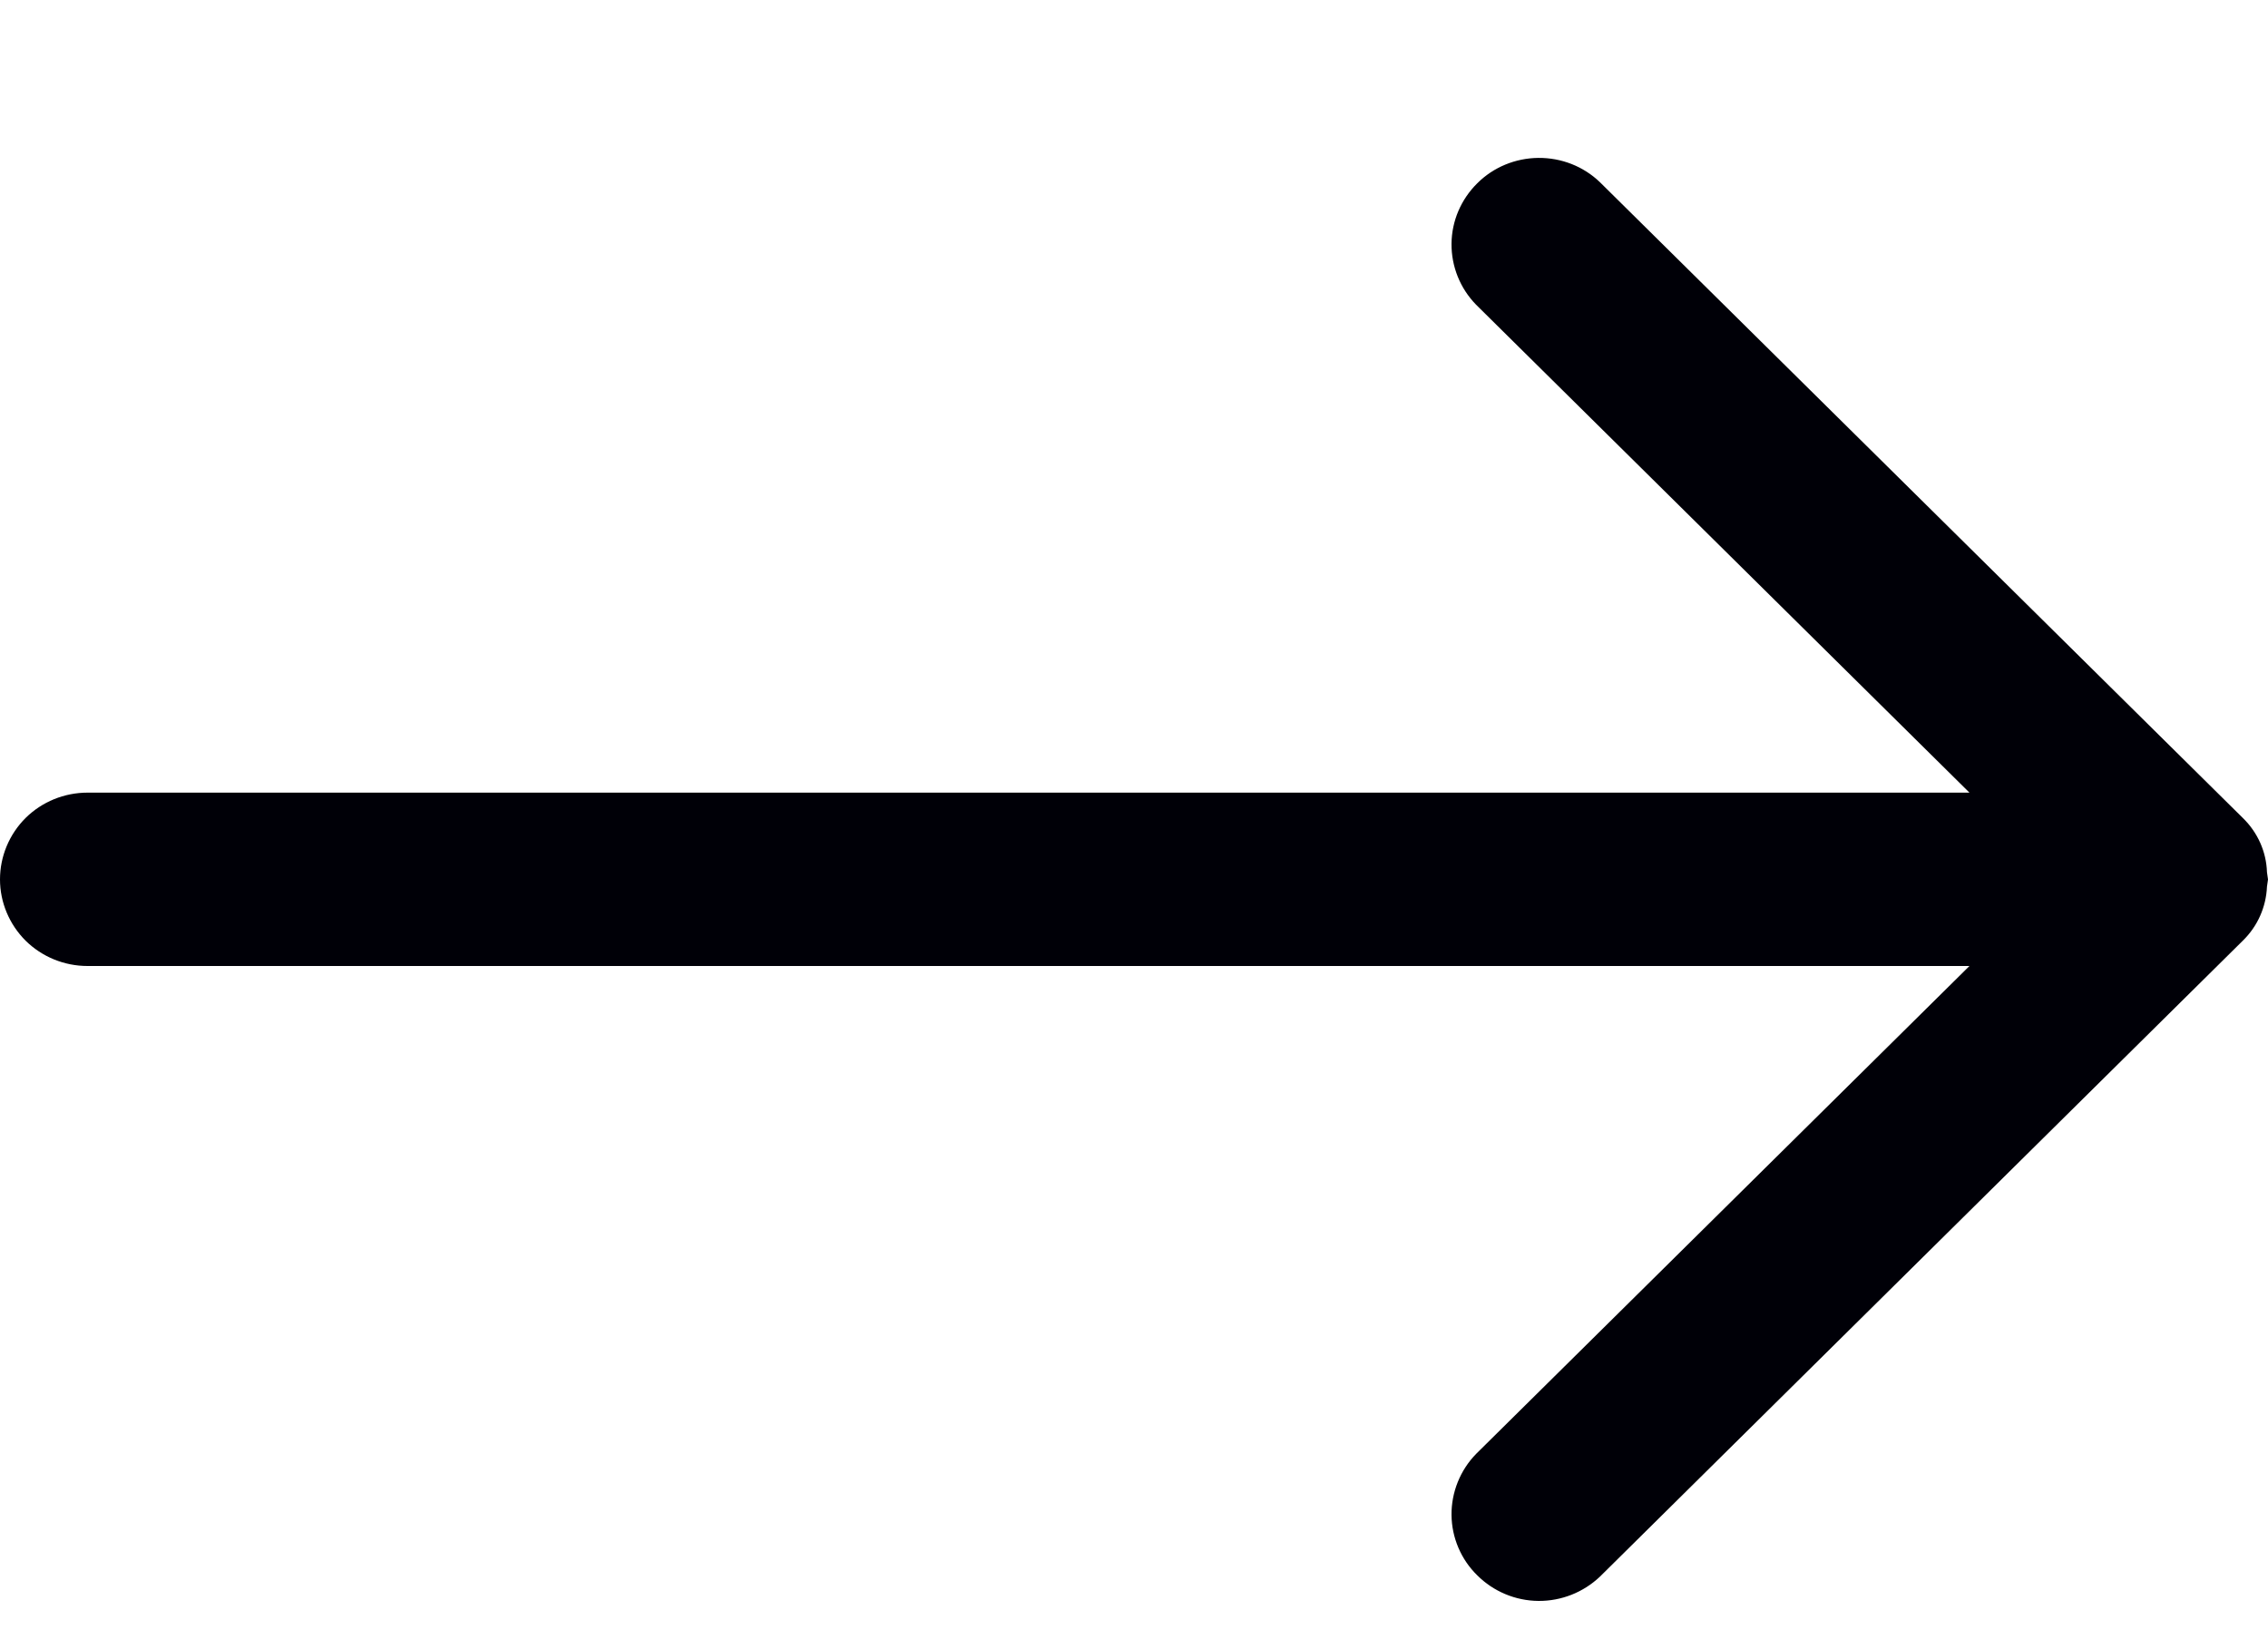 <svg width="11" height="8" viewBox="0 0 11 8" fill="none" xmlns="http://www.w3.org/2000/svg">
<path d="M10.878 4.563C10.949 4.494 10.991 4.4 10.995 4.301L11 4.266L10.995 4.231C10.992 4.132 10.95 4.038 10.878 3.968L7.76 0.884C7.68 0.807 7.573 0.765 7.461 0.766C7.35 0.767 7.243 0.811 7.165 0.889C7.086 0.967 7.041 1.072 7.04 1.182C7.039 1.293 7.082 1.399 7.159 1.478L9.552 3.845H0.425C0.312 3.845 0.204 3.889 0.124 3.968C0.045 4.047 0 4.154 0 4.266C0 4.377 0.045 4.484 0.124 4.563C0.204 4.642 0.312 4.686 0.425 4.686H9.552L7.159 7.053C7.082 7.132 7.039 7.239 7.04 7.349C7.041 7.459 7.086 7.565 7.165 7.642C7.243 7.72 7.35 7.765 7.461 7.766C7.573 7.767 7.68 7.724 7.76 7.648L10.878 4.563Z" fill="#000007"/>
</svg>
